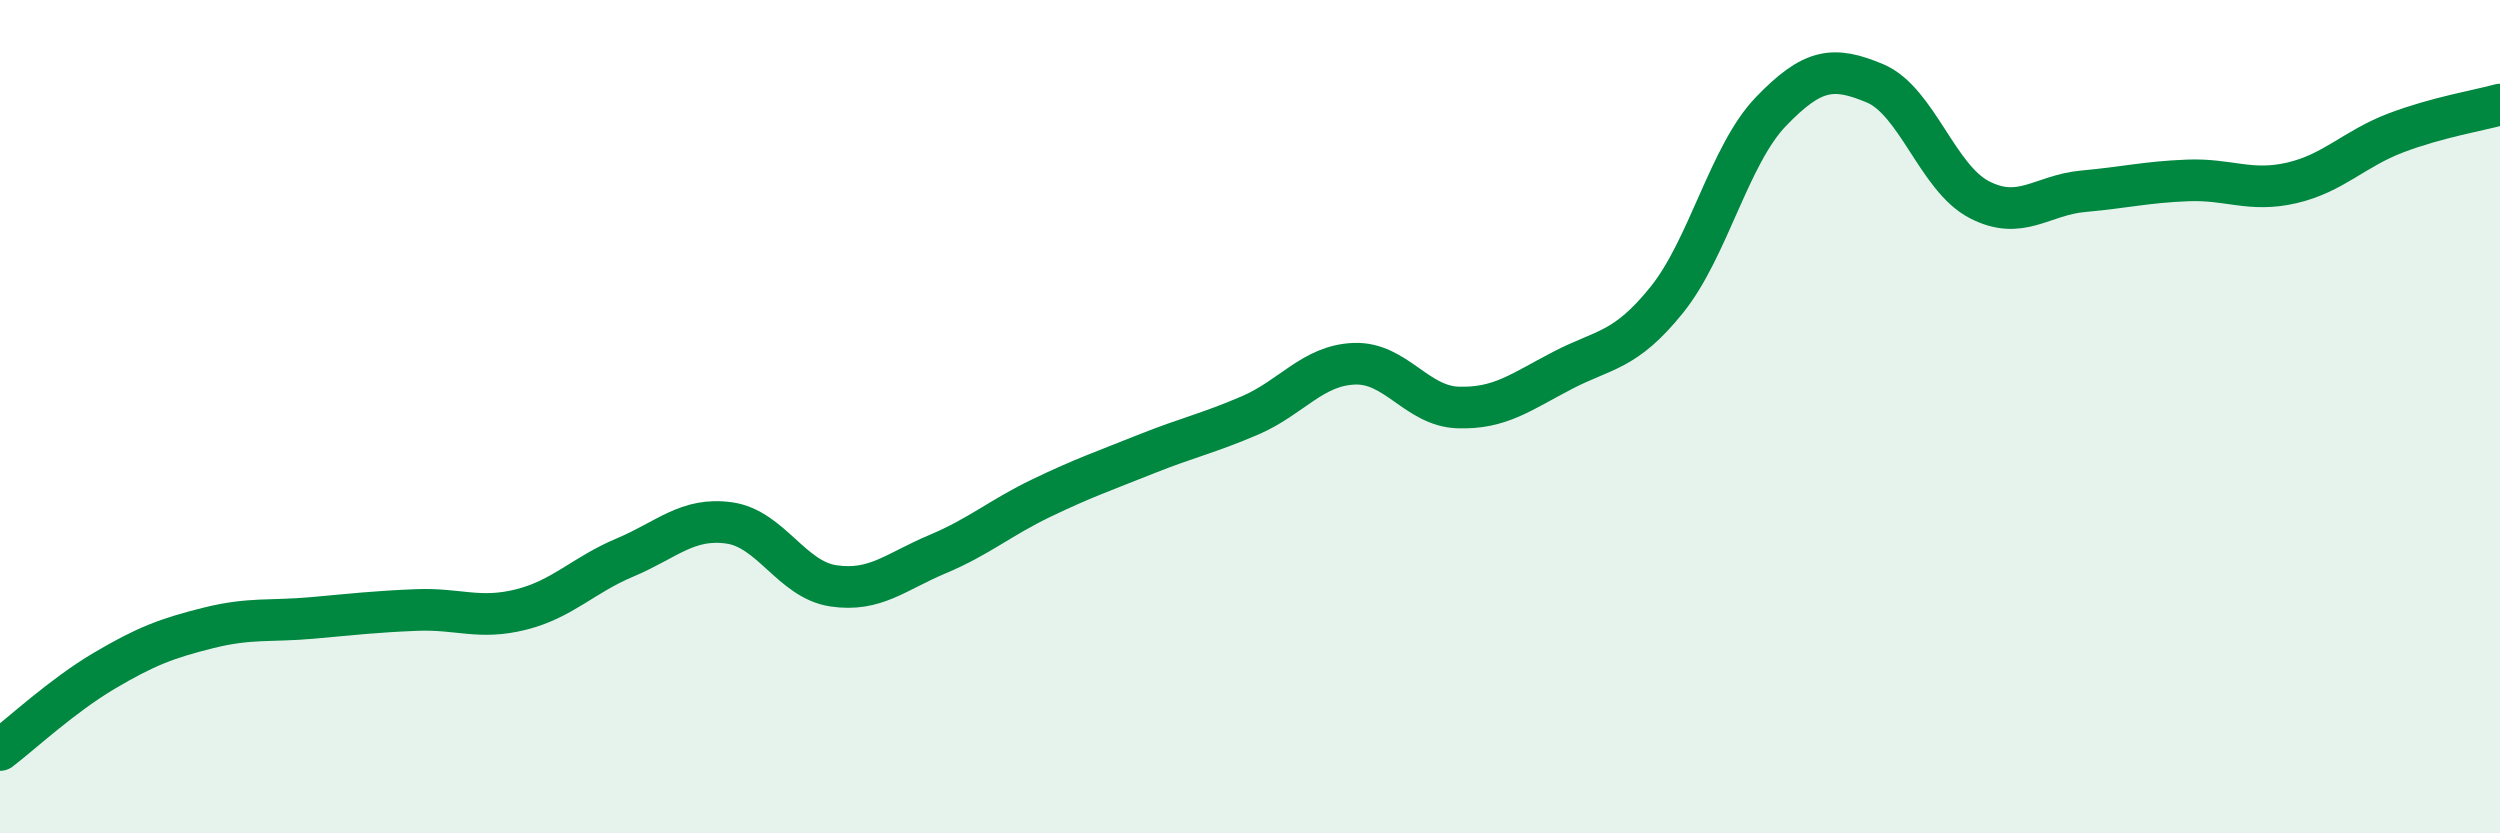 
    <svg width="60" height="20" viewBox="0 0 60 20" xmlns="http://www.w3.org/2000/svg">
      <path
        d="M 0,18 C 0.5,17.62 1.5,16.69 2.5,16.1 C 3.5,15.51 4,15.32 5,15.07 C 6,14.82 6.5,14.92 7.5,14.83 C 8.5,14.74 9,14.68 10,14.64 C 11,14.6 11.5,14.88 12.5,14.63 C 13.5,14.38 14,13.8 15,13.38 C 16,12.96 16.5,12.41 17.5,12.55 C 18.5,12.69 19,13.91 20,14.06 C 21,14.21 21.5,13.72 22.5,13.3 C 23.5,12.88 24,12.43 25,11.95 C 26,11.47 26.5,11.3 27.5,10.9 C 28.5,10.5 29,10.4 30,9.97 C 31,9.54 31.5,8.77 32.5,8.73 C 33.5,8.69 34,9.75 35,9.78 C 36,9.81 36.5,9.41 37.5,8.89 C 38.5,8.37 39,8.44 40,7.2 C 41,5.96 41.5,3.72 42.5,2.68 C 43.5,1.64 44,1.58 45,2 C 46,2.42 46.5,4.27 47.5,4.79 C 48.5,5.31 49,4.68 50,4.59 C 51,4.5 51.5,4.37 52.5,4.33 C 53.5,4.29 54,4.62 55,4.39 C 56,4.16 56.5,3.57 57.5,3.19 C 58.5,2.81 59.5,2.65 60,2.51L60 20L0 20Z"
        fill="#008740"
        opacity="0.1"
        stroke-linecap="round"
        stroke-linejoin="round"
      />
      <path
        d="M 0,18 C 0.5,17.62 1.5,16.69 2.5,16.1 C 3.5,15.51 4,15.32 5,15.07 C 6,14.82 6.5,14.92 7.5,14.83 C 8.5,14.74 9,14.68 10,14.64 C 11,14.6 11.5,14.88 12.5,14.63 C 13.5,14.38 14,13.8 15,13.38 C 16,12.96 16.5,12.41 17.5,12.55 C 18.5,12.69 19,13.91 20,14.06 C 21,14.21 21.5,13.72 22.5,13.3 C 23.5,12.88 24,12.43 25,11.95 C 26,11.47 26.5,11.3 27.5,10.9 C 28.5,10.5 29,10.4 30,9.97 C 31,9.54 31.5,8.77 32.5,8.73 C 33.5,8.69 34,9.75 35,9.78 C 36,9.81 36.5,9.41 37.5,8.89 C 38.5,8.37 39,8.44 40,7.2 C 41,5.96 41.5,3.72 42.5,2.68 C 43.5,1.64 44,1.58 45,2 C 46,2.42 46.5,4.27 47.5,4.79 C 48.5,5.31 49,4.68 50,4.59 C 51,4.5 51.5,4.37 52.5,4.33 C 53.5,4.29 54,4.62 55,4.39 C 56,4.16 56.5,3.57 57.5,3.19 C 58.5,2.81 59.5,2.65 60,2.51"
        stroke="#008740"
        stroke-width="1"
        fill="none"
        stroke-linecap="round"
        stroke-linejoin="round"
      />
    </svg>
  